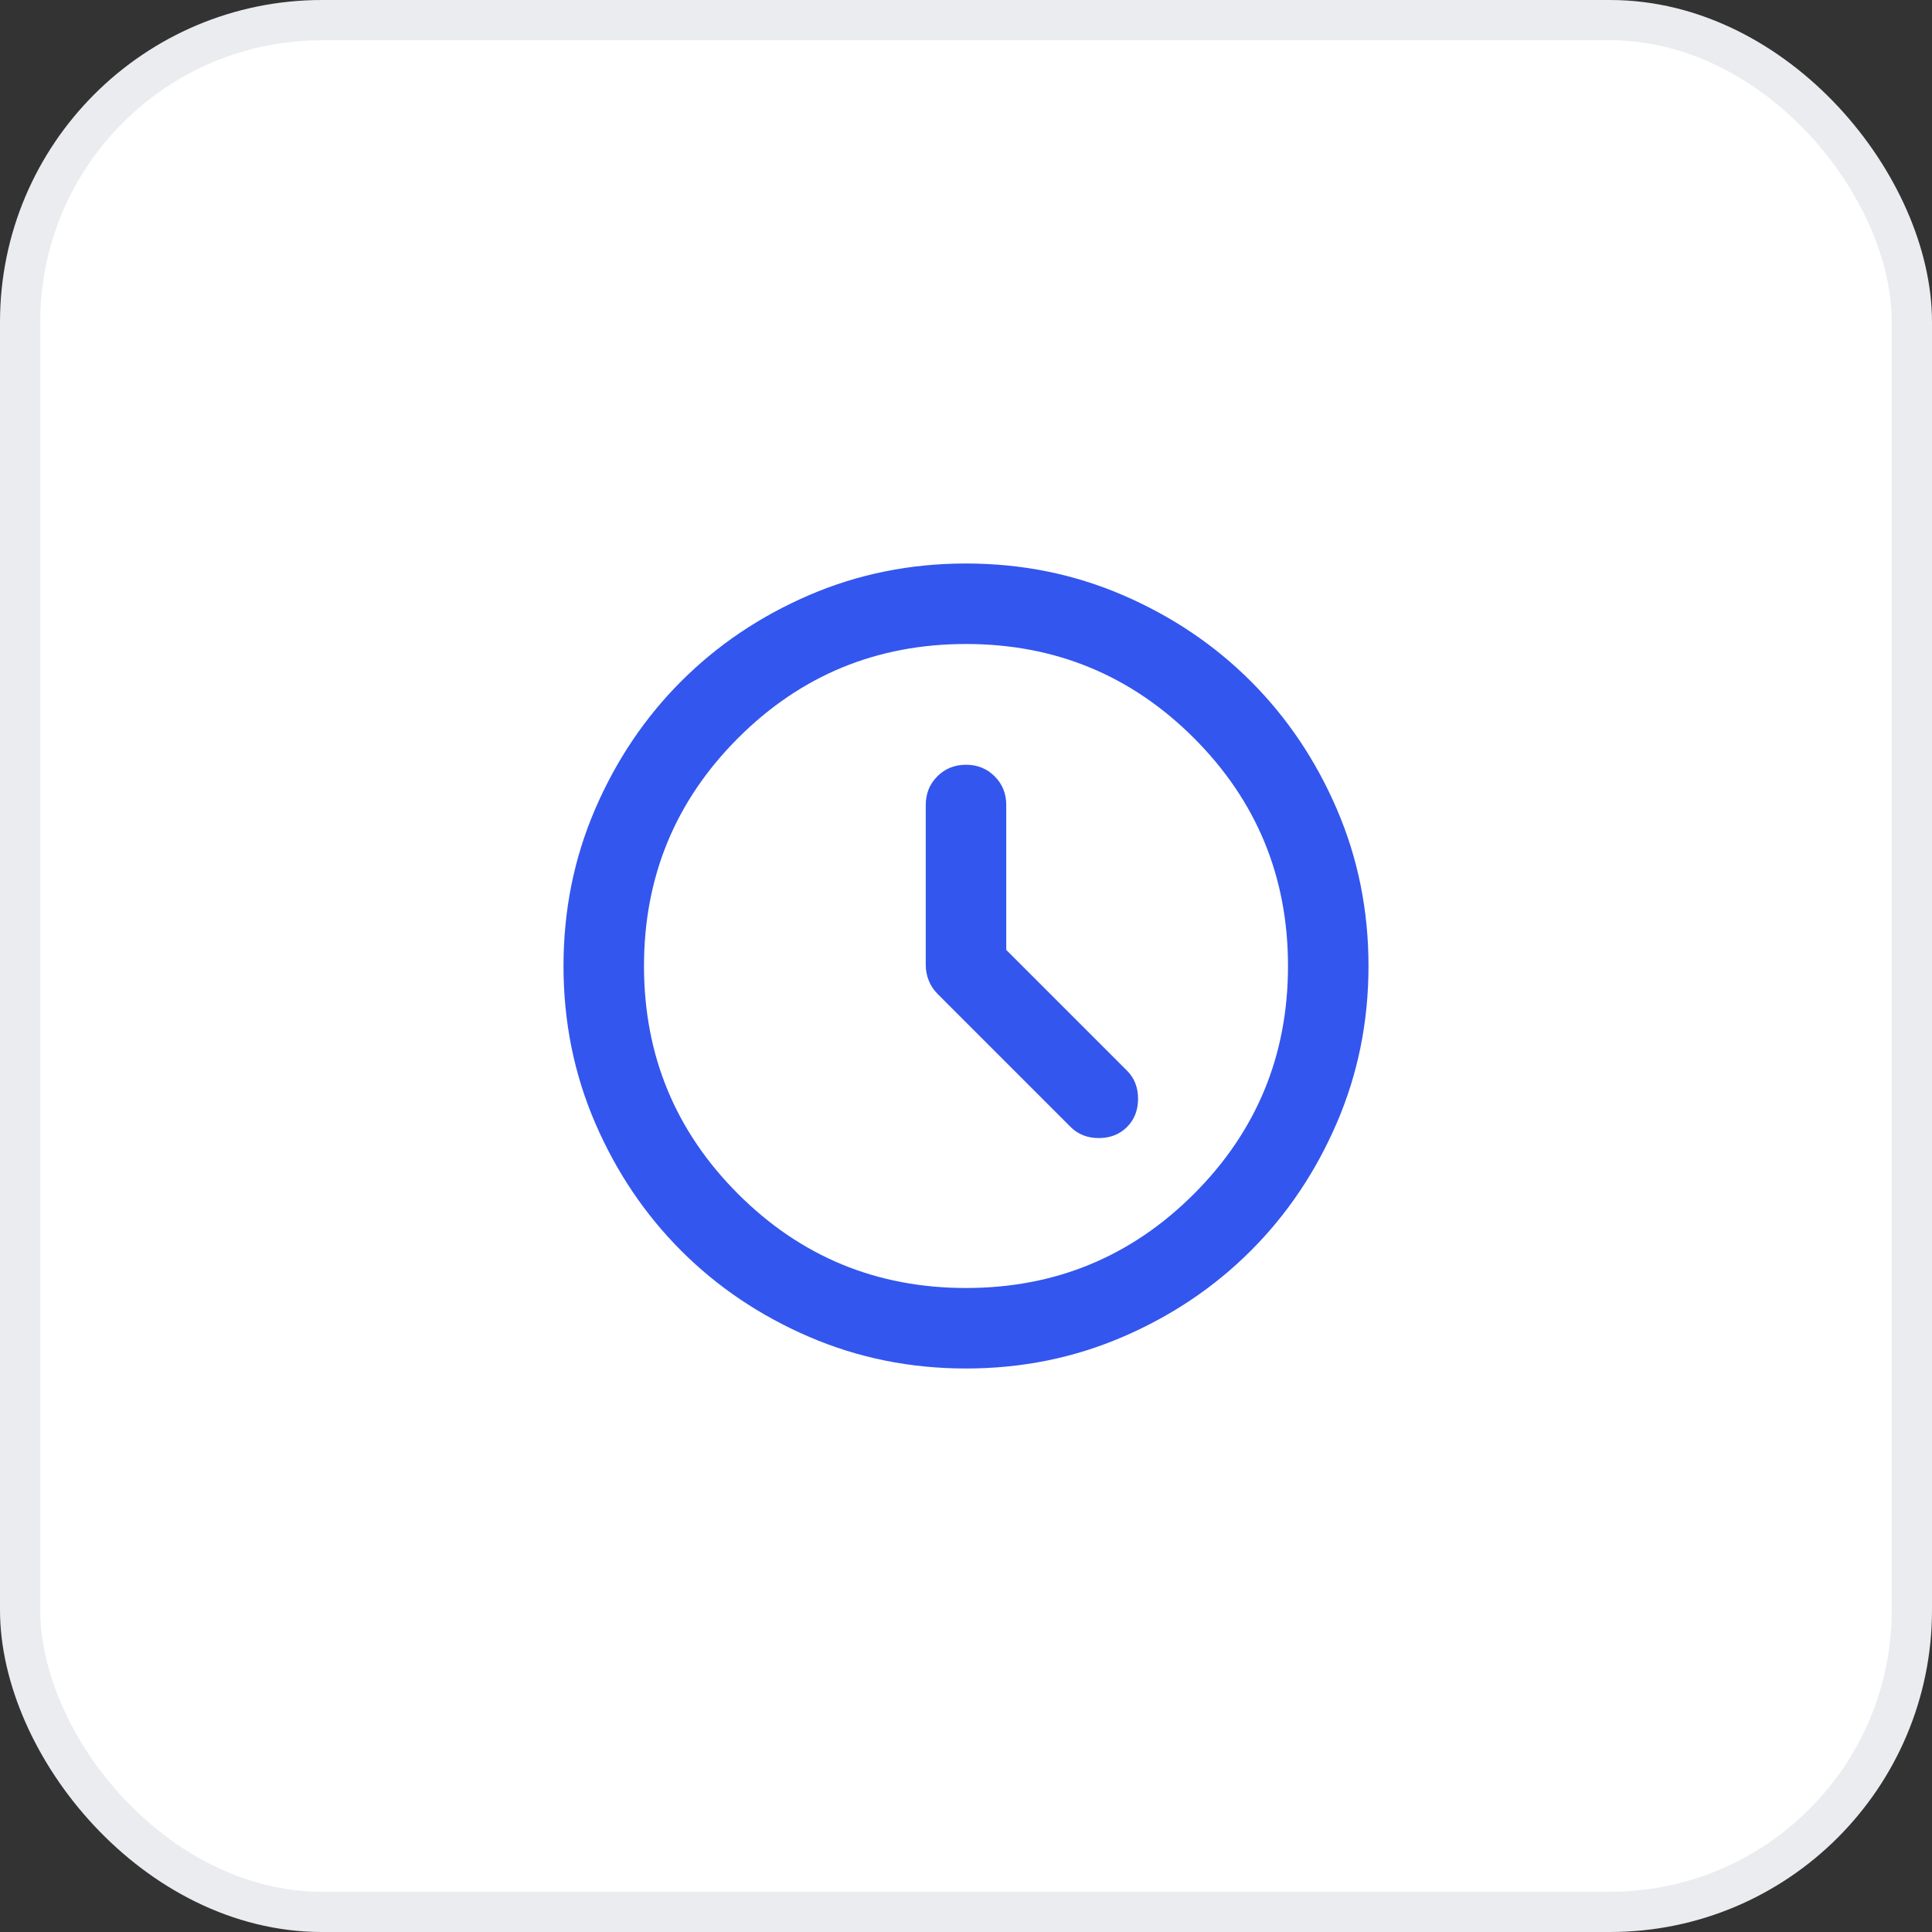 <svg width="48" height="48" viewBox="0 0 48 48" fill="none" xmlns="http://www.w3.org/2000/svg">
<rect x="0" y="0" width="48" height="48" fill="#333333" stroke="none"/>
<rect x="0.5" y="0.5" width="47" height="47" rx="7.5" fill="white"/>
<rect x="0.5" y="0.5" width="47" height="47" rx="7.5" stroke="#EAECF0"/>
<mask id="mask0_2260_6398" style="mask-type:alpha" maskUnits="userSpaceOnUse" x="12" y="12" width="24" height="24">
<rect x="12" y="12" width="24" height="24" fill="#3356EE"/>
</mask>
<g mask="url(#mask0_2260_6398)">
<path d="M25 23.6V20C25 19.717 24.904 19.479 24.712 19.288C24.521 19.096 24.283 19 24 19C23.717 19 23.479 19.096 23.288 19.288C23.096 19.479 23 19.717 23 20V23.975C23 24.108 23.025 24.238 23.075 24.363C23.125 24.488 23.2 24.6 23.3 24.7L26.6 28C26.783 28.183 27.017 28.275 27.3 28.275C27.583 28.275 27.817 28.183 28 28C28.183 27.817 28.275 27.583 28.275 27.3C28.275 27.017 28.183 26.783 28 26.6L25 23.6ZM24 34C22.617 34 21.317 33.737 20.1 33.212C18.883 32.688 17.825 31.975 16.925 31.075C16.025 30.175 15.312 29.117 14.787 27.9C14.262 26.683 14 25.383 14 24C14 22.617 14.262 21.317 14.787 20.1C15.312 18.883 16.025 17.825 16.925 16.925C17.825 16.025 18.883 15.312 20.1 14.787C21.317 14.262 22.617 14 24 14C25.383 14 26.683 14.262 27.9 14.787C29.117 15.312 30.175 16.025 31.075 16.925C31.975 17.825 32.688 18.883 33.212 20.1C33.737 21.317 34 22.617 34 24C34 25.383 33.737 26.683 33.212 27.9C32.688 29.117 31.975 30.175 31.075 31.075C30.175 31.975 29.117 32.688 27.9 33.212C26.683 33.737 25.383 34 24 34ZM24 32C26.217 32 28.104 31.221 29.663 29.663C31.221 28.104 32 26.217 32 24C32 21.783 31.221 19.896 29.663 18.337C28.104 16.779 26.217 16 24 16C21.783 16 19.896 16.779 18.337 18.337C16.779 19.896 16 21.783 16 24C16 26.217 16.779 28.104 18.337 29.663C19.896 31.221 21.783 32 24 32Z" fill="#3356EE"/>
</g>
</svg>
